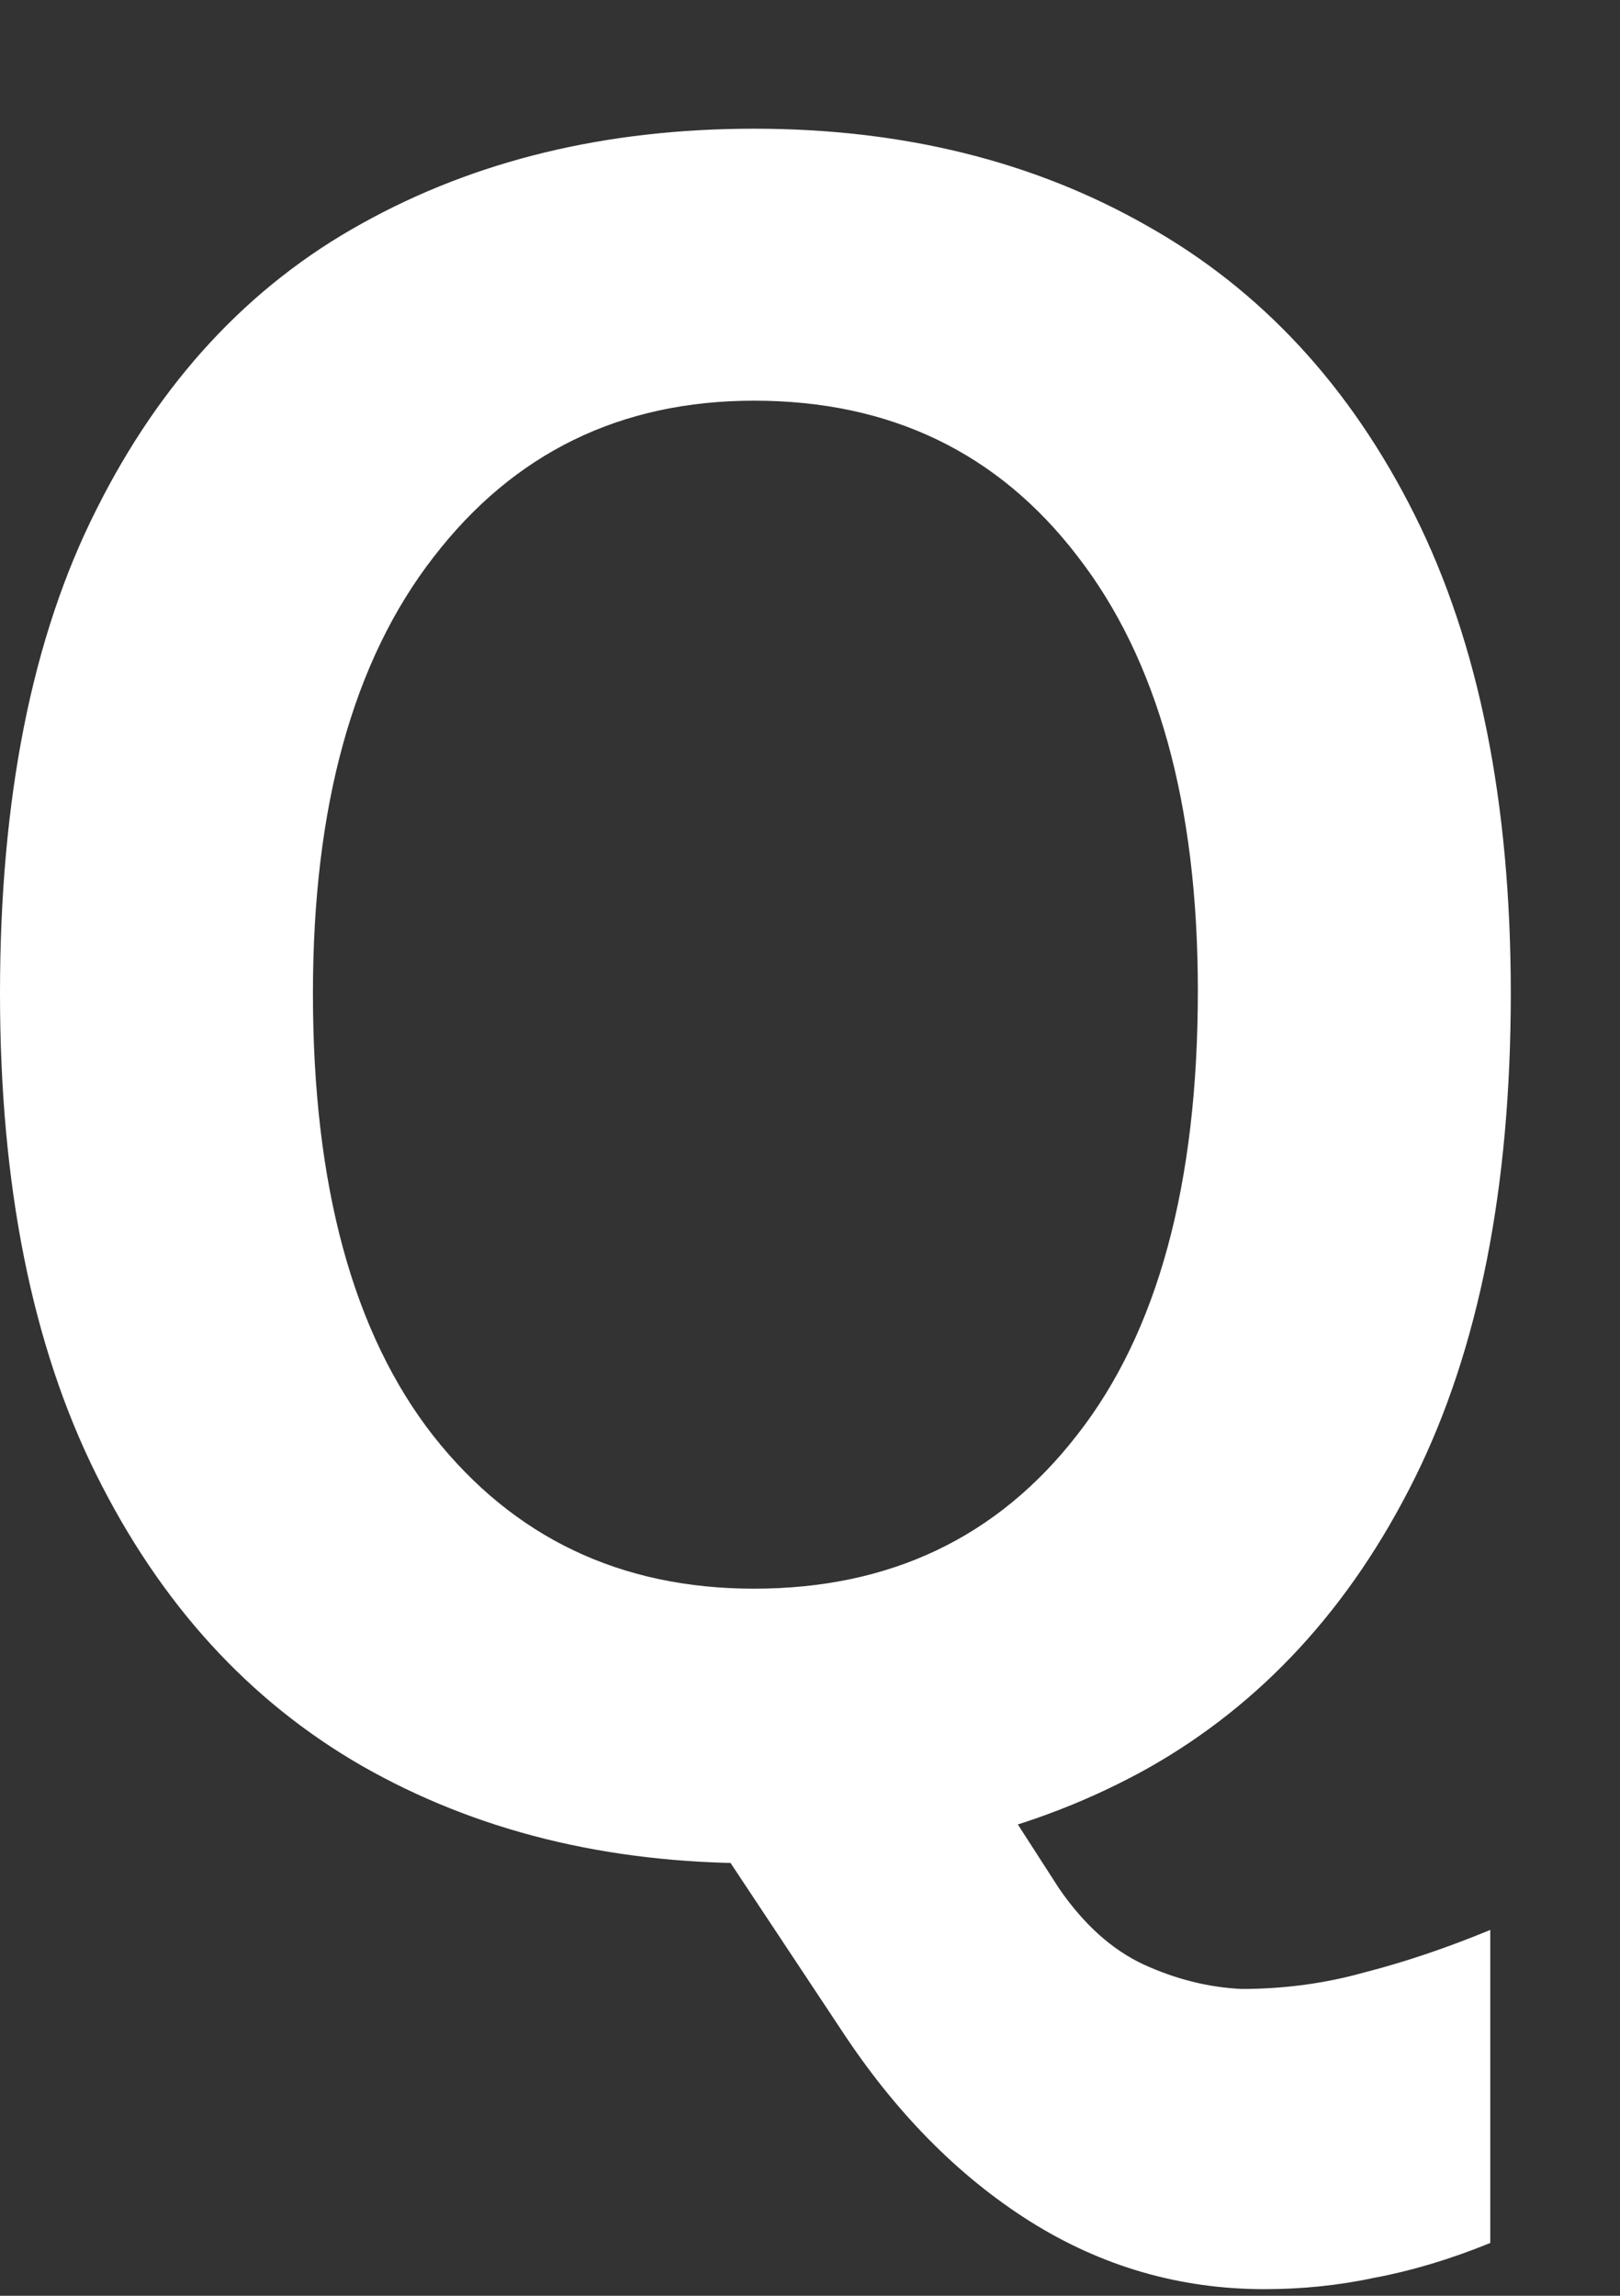 <svg width="12" height="17" viewBox="0 0 12 17" fill="none" xmlns="http://www.w3.org/2000/svg">
<rect x="0" y="0" width="12" height="17" fill="#333333" stroke="none"/>
<path d="M5.586 13.797C4.49 13.797 3.521 13.556 2.679 13.075C1.843 12.594 1.188 11.875 0.713 10.919C0.237 9.962 0 8.775 0 7.356C0 5.912 0.237 4.718 0.713 3.775C1.188 2.825 1.843 2.118 2.679 1.656C3.521 1.187 4.49 0.953 5.586 0.953C6.688 0.953 7.66 1.194 8.502 1.675C9.345 2.15 10.004 2.863 10.479 3.813C10.954 4.763 11.191 5.944 11.191 7.356C11.191 8.794 10.954 9.991 10.479 10.947C10.004 11.903 9.345 12.619 8.502 13.094C7.66 13.563 6.688 13.797 5.586 13.797ZM9.367 16.951C8.74 16.951 8.161 16.783 7.628 16.448C7.096 16.112 6.631 15.64 6.232 15.032L4.959 13.113L6.745 12.277L7.847 13.987C8.031 14.253 8.24 14.44 8.474 14.548C8.708 14.655 8.949 14.716 9.196 14.728C9.513 14.728 9.817 14.687 10.108 14.605C10.406 14.529 10.716 14.424 11.039 14.291V16.609C10.741 16.73 10.456 16.815 10.184 16.866C9.918 16.923 9.646 16.951 9.367 16.951ZM5.586 11.764C6.593 11.764 7.391 11.384 7.98 10.624C8.575 9.864 8.873 8.768 8.873 7.337C8.873 5.956 8.575 4.883 7.98 4.117C7.391 3.35 6.593 2.967 5.586 2.967C4.598 2.967 3.806 3.353 3.211 4.126C2.616 4.892 2.318 5.969 2.318 7.356C2.318 8.781 2.616 9.874 3.211 10.634C3.806 11.387 4.598 11.764 5.586 11.764Z" fill="white"/>
</svg>
